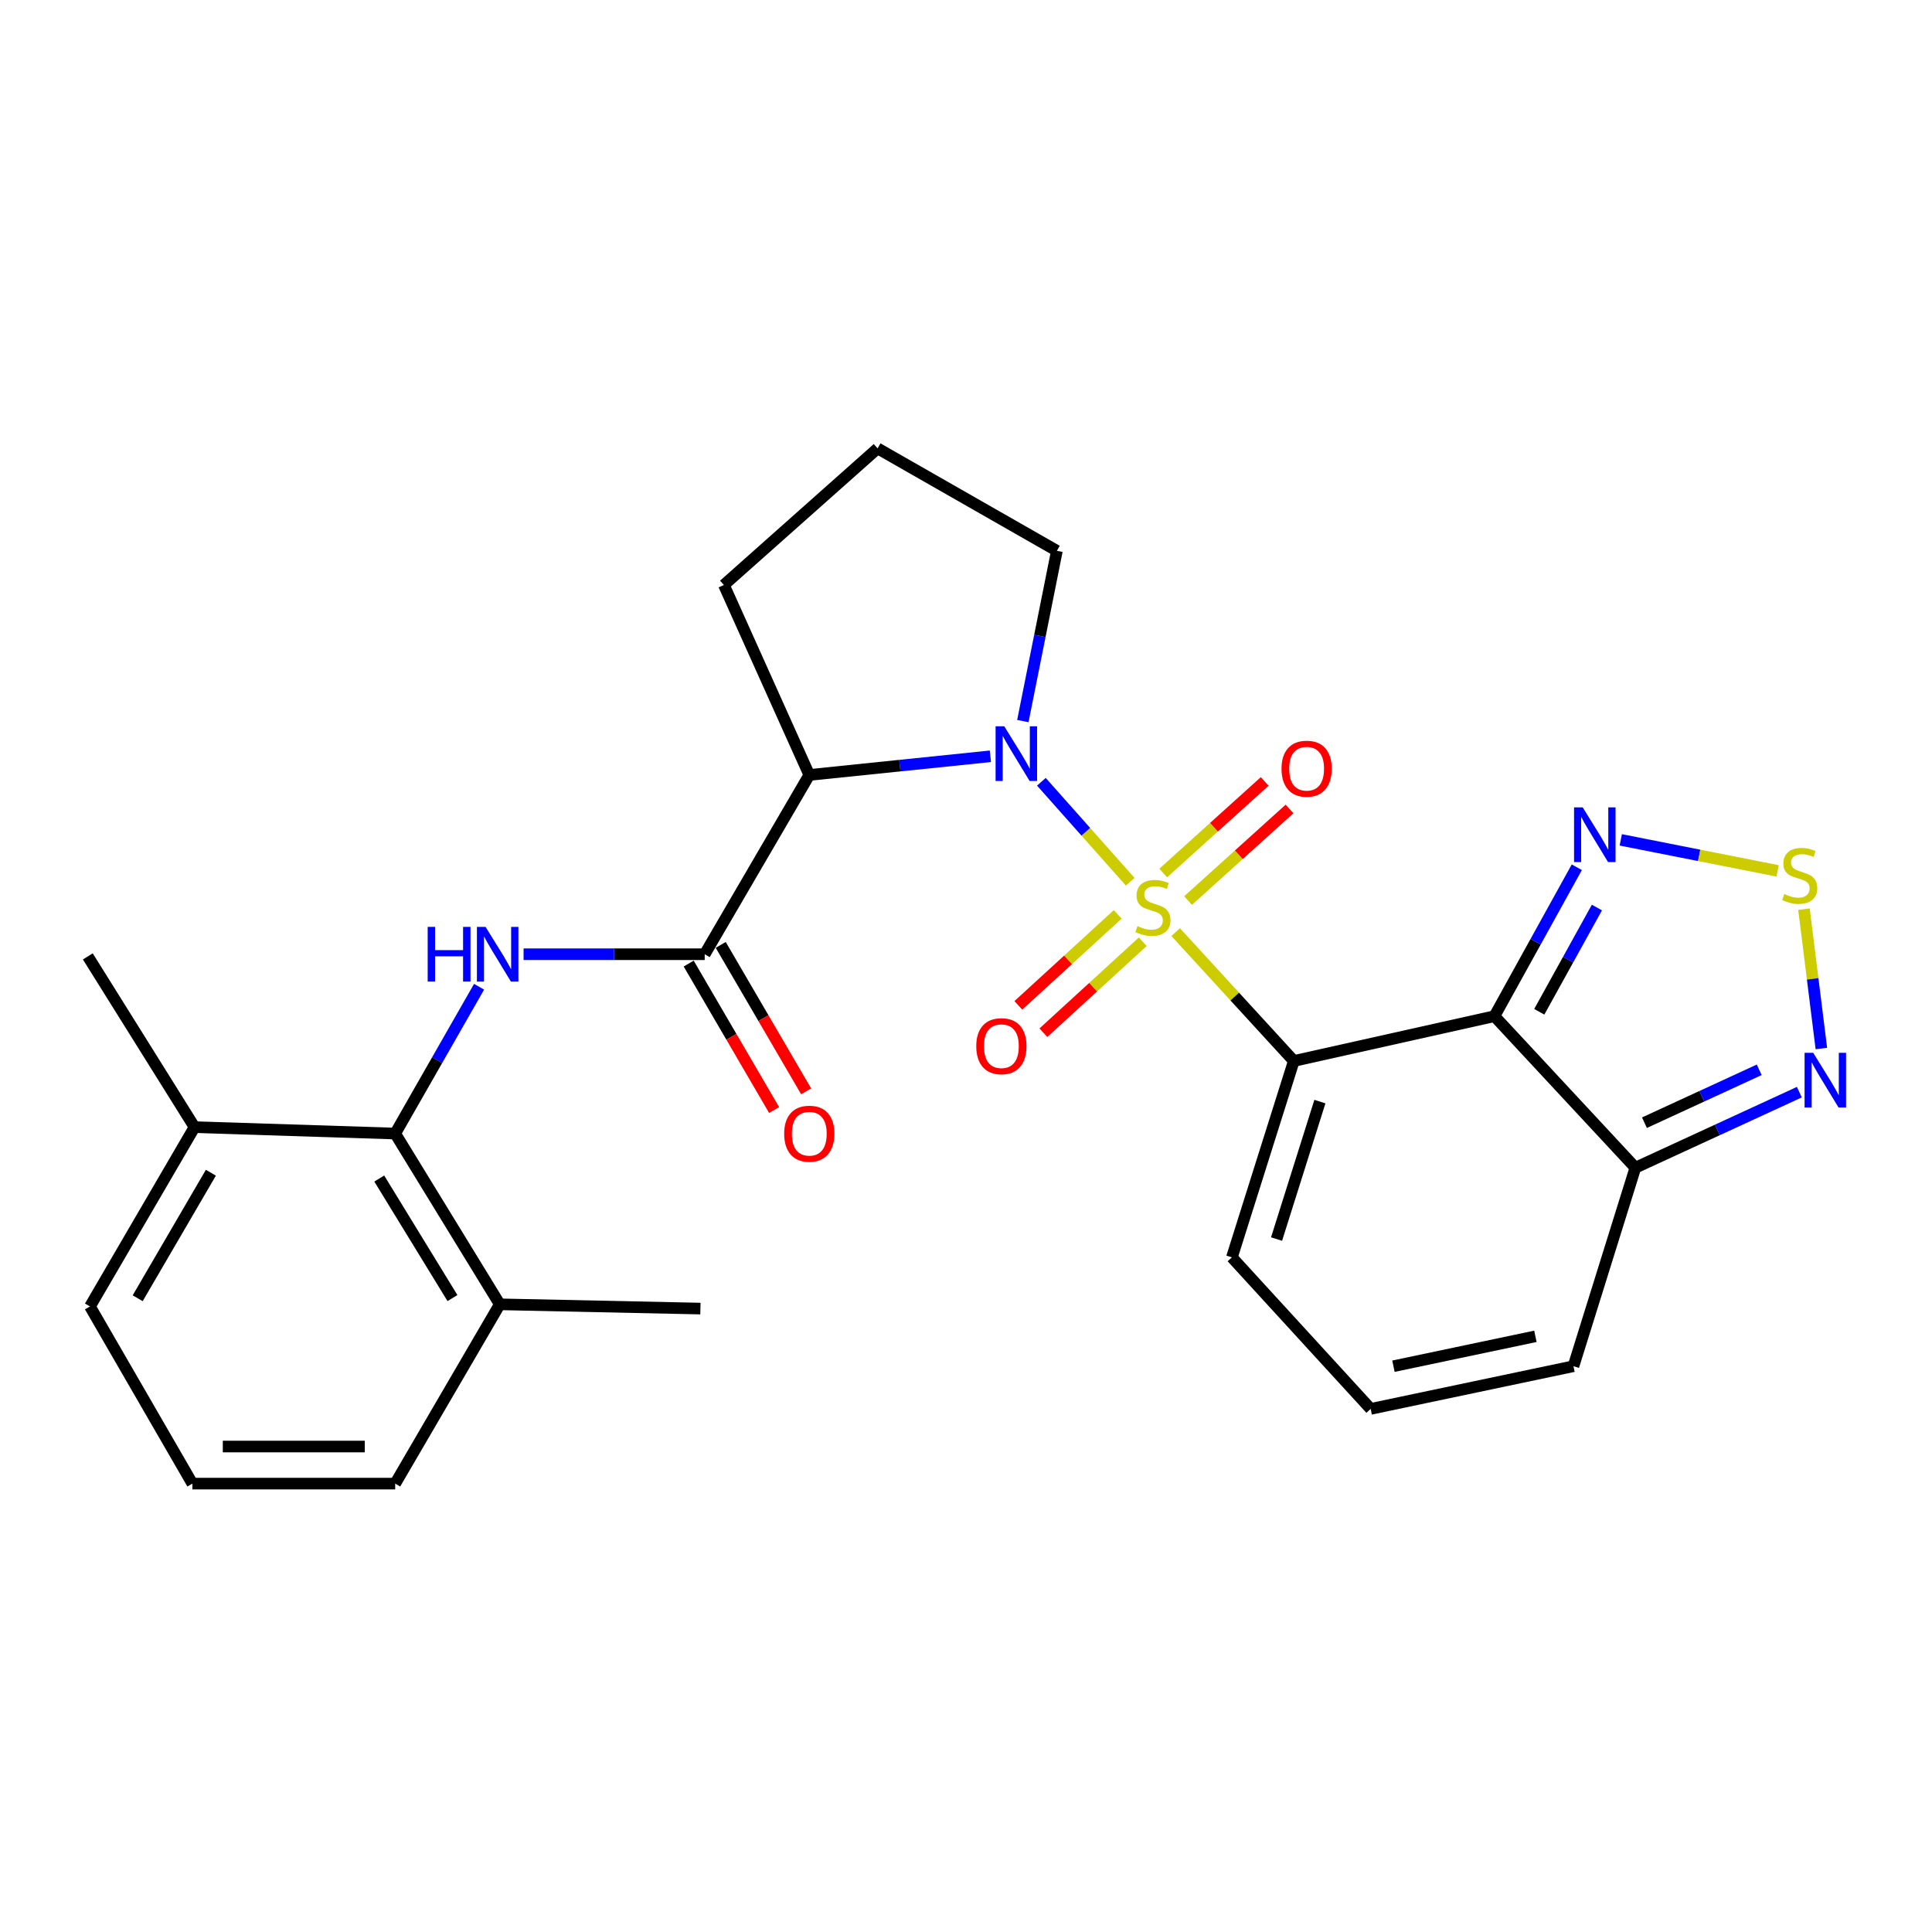 <?xml version='1.0' encoding='iso-8859-1'?>
<svg version='1.1' baseProfile='full'
              xmlns='http://www.w3.org/2000/svg'
                      xmlns:rdkit='http://www.rdkit.org/xml'
                      xmlns:xlink='http://www.w3.org/1999/xlink'
                  xml:space='preserve'
width='1000px' height='1000px' viewBox='0 0 1000 1000'>
<!-- END OF HEADER -->
<rect style='opacity:1.0;fill:#FFFFFF;stroke:none' width='1000' height='1000' x='0' y='0'> </rect>
<path class='bond-0' d='M 608.531,482.464 L 639.104,515.814' style='fill:none;fill-rule:evenodd;stroke:#CCCC00;stroke-width:6px;stroke-linecap:butt;stroke-linejoin:miter;stroke-opacity:1' />
<path class='bond-0' d='M 639.104,515.814 L 669.678,549.164' style='fill:none;fill-rule:evenodd;stroke:#000000;stroke-width:6px;stroke-linecap:butt;stroke-linejoin:miter;stroke-opacity:1' />
<path class='bond-1' d='M 585.012,456.406 L 562.014,430.528' style='fill:none;fill-rule:evenodd;stroke:#CCCC00;stroke-width:6px;stroke-linecap:butt;stroke-linejoin:miter;stroke-opacity:1' />
<path class='bond-1' d='M 562.014,430.528 L 539.016,404.65' style='fill:none;fill-rule:evenodd;stroke:#0000FF;stroke-width:6px;stroke-linecap:butt;stroke-linejoin:miter;stroke-opacity:1' />
<path class='bond-11' d='M 614.944,466.126 L 641.201,442.424' style='fill:none;fill-rule:evenodd;stroke:#CCCC00;stroke-width:6px;stroke-linecap:butt;stroke-linejoin:miter;stroke-opacity:1' />
<path class='bond-11' d='M 641.201,442.424 L 667.459,418.721' style='fill:none;fill-rule:evenodd;stroke:#FF0000;stroke-width:6px;stroke-linecap:butt;stroke-linejoin:miter;stroke-opacity:1' />
<path class='bond-11' d='M 602.081,451.877 L 628.339,428.174' style='fill:none;fill-rule:evenodd;stroke:#CCCC00;stroke-width:6px;stroke-linecap:butt;stroke-linejoin:miter;stroke-opacity:1' />
<path class='bond-11' d='M 628.339,428.174 L 654.596,404.472' style='fill:none;fill-rule:evenodd;stroke:#FF0000;stroke-width:6px;stroke-linecap:butt;stroke-linejoin:miter;stroke-opacity:1' />
<path class='bond-12' d='M 578.533,473.283 L 552.814,496.827' style='fill:none;fill-rule:evenodd;stroke:#CCCC00;stroke-width:6px;stroke-linecap:butt;stroke-linejoin:miter;stroke-opacity:1' />
<path class='bond-12' d='M 552.814,496.827 L 527.094,520.372' style='fill:none;fill-rule:evenodd;stroke:#FF0000;stroke-width:6px;stroke-linecap:butt;stroke-linejoin:miter;stroke-opacity:1' />
<path class='bond-12' d='M 591.495,487.442 L 565.776,510.987' style='fill:none;fill-rule:evenodd;stroke:#CCCC00;stroke-width:6px;stroke-linecap:butt;stroke-linejoin:miter;stroke-opacity:1' />
<path class='bond-12' d='M 565.776,510.987 L 540.056,534.531' style='fill:none;fill-rule:evenodd;stroke:#FF0000;stroke-width:6px;stroke-linecap:butt;stroke-linejoin:miter;stroke-opacity:1' />
<path class='bond-2' d='M 669.678,549.164 L 773.53,525.968' style='fill:none;fill-rule:evenodd;stroke:#000000;stroke-width:6px;stroke-linecap:butt;stroke-linejoin:miter;stroke-opacity:1' />
<path class='bond-13' d='M 669.678,549.164 L 637.63,650.809' style='fill:none;fill-rule:evenodd;stroke:#000000;stroke-width:6px;stroke-linecap:butt;stroke-linejoin:miter;stroke-opacity:1' />
<path class='bond-13' d='M 683.179,570.183 L 660.745,641.334' style='fill:none;fill-rule:evenodd;stroke:#000000;stroke-width:6px;stroke-linecap:butt;stroke-linejoin:miter;stroke-opacity:1' />
<path class='bond-3' d='M 512.623,391.454 L 465.756,396.286' style='fill:none;fill-rule:evenodd;stroke:#0000FF;stroke-width:6px;stroke-linecap:butt;stroke-linejoin:miter;stroke-opacity:1' />
<path class='bond-3' d='M 465.756,396.286 L 418.888,401.117' style='fill:none;fill-rule:evenodd;stroke:#000000;stroke-width:6px;stroke-linecap:butt;stroke-linejoin:miter;stroke-opacity:1' />
<path class='bond-19' d='M 529.423,373.233 L 538.234,329.165' style='fill:none;fill-rule:evenodd;stroke:#0000FF;stroke-width:6px;stroke-linecap:butt;stroke-linejoin:miter;stroke-opacity:1' />
<path class='bond-19' d='M 538.234,329.165 L 547.045,285.097' style='fill:none;fill-rule:evenodd;stroke:#000000;stroke-width:6px;stroke-linecap:butt;stroke-linejoin:miter;stroke-opacity:1' />
<path class='bond-6' d='M 773.53,525.968 L 794.841,487.433' style='fill:none;fill-rule:evenodd;stroke:#000000;stroke-width:6px;stroke-linecap:butt;stroke-linejoin:miter;stroke-opacity:1' />
<path class='bond-6' d='M 794.841,487.433 L 816.152,448.898' style='fill:none;fill-rule:evenodd;stroke:#0000FF;stroke-width:6px;stroke-linecap:butt;stroke-linejoin:miter;stroke-opacity:1' />
<path class='bond-6' d='M 796.722,523.698 L 811.64,496.724' style='fill:none;fill-rule:evenodd;stroke:#000000;stroke-width:6px;stroke-linecap:butt;stroke-linejoin:miter;stroke-opacity:1' />
<path class='bond-6' d='M 811.64,496.724 L 826.557,469.749' style='fill:none;fill-rule:evenodd;stroke:#0000FF;stroke-width:6px;stroke-linecap:butt;stroke-linejoin:miter;stroke-opacity:1' />
<path class='bond-7' d='M 773.53,525.968 L 846.466,604.407' style='fill:none;fill-rule:evenodd;stroke:#000000;stroke-width:6px;stroke-linecap:butt;stroke-linejoin:miter;stroke-opacity:1' />
<path class='bond-4' d='M 418.888,401.117 L 364.754,493.91' style='fill:none;fill-rule:evenodd;stroke:#000000;stroke-width:6px;stroke-linecap:butt;stroke-linejoin:miter;stroke-opacity:1' />
<path class='bond-20' d='M 418.888,401.117 L 374.694,302.789' style='fill:none;fill-rule:evenodd;stroke:#000000;stroke-width:6px;stroke-linecap:butt;stroke-linejoin:miter;stroke-opacity:1' />
<path class='bond-5' d='M 364.754,493.91 L 317.879,493.91' style='fill:none;fill-rule:evenodd;stroke:#000000;stroke-width:6px;stroke-linecap:butt;stroke-linejoin:miter;stroke-opacity:1' />
<path class='bond-5' d='M 317.879,493.91 L 271.004,493.91' style='fill:none;fill-rule:evenodd;stroke:#0000FF;stroke-width:6px;stroke-linecap:butt;stroke-linejoin:miter;stroke-opacity:1' />
<path class='bond-16' d='M 356.463,498.746 L 378.571,536.65' style='fill:none;fill-rule:evenodd;stroke:#000000;stroke-width:6px;stroke-linecap:butt;stroke-linejoin:miter;stroke-opacity:1' />
<path class='bond-16' d='M 378.571,536.65 L 400.678,574.554' style='fill:none;fill-rule:evenodd;stroke:#FF0000;stroke-width:6px;stroke-linecap:butt;stroke-linejoin:miter;stroke-opacity:1' />
<path class='bond-16' d='M 373.045,489.075 L 395.153,526.979' style='fill:none;fill-rule:evenodd;stroke:#000000;stroke-width:6px;stroke-linecap:butt;stroke-linejoin:miter;stroke-opacity:1' />
<path class='bond-16' d='M 395.153,526.979 L 417.26,564.883' style='fill:none;fill-rule:evenodd;stroke:#FF0000;stroke-width:6px;stroke-linecap:butt;stroke-linejoin:miter;stroke-opacity:1' />
<path class='bond-10' d='M 247.967,510.743 L 226.258,548.734' style='fill:none;fill-rule:evenodd;stroke:#0000FF;stroke-width:6px;stroke-linecap:butt;stroke-linejoin:miter;stroke-opacity:1' />
<path class='bond-10' d='M 226.258,548.734 L 204.55,586.725' style='fill:none;fill-rule:evenodd;stroke:#000000;stroke-width:6px;stroke-linecap:butt;stroke-linejoin:miter;stroke-opacity:1' />
<path class='bond-8' d='M 838.91,434.714 L 879.503,442.742' style='fill:none;fill-rule:evenodd;stroke:#0000FF;stroke-width:6px;stroke-linecap:butt;stroke-linejoin:miter;stroke-opacity:1' />
<path class='bond-8' d='M 879.503,442.742 L 920.097,450.77' style='fill:none;fill-rule:evenodd;stroke:#CCCC00;stroke-width:6px;stroke-linecap:butt;stroke-linejoin:miter;stroke-opacity:1' />
<path class='bond-9' d='M 846.466,604.407 L 888.901,584.853' style='fill:none;fill-rule:evenodd;stroke:#000000;stroke-width:6px;stroke-linecap:butt;stroke-linejoin:miter;stroke-opacity:1' />
<path class='bond-9' d='M 888.901,584.853 L 931.337,565.299' style='fill:none;fill-rule:evenodd;stroke:#0000FF;stroke-width:6px;stroke-linecap:butt;stroke-linejoin:miter;stroke-opacity:1' />
<path class='bond-9' d='M 851.163,581.106 L 880.867,567.419' style='fill:none;fill-rule:evenodd;stroke:#000000;stroke-width:6px;stroke-linecap:butt;stroke-linejoin:miter;stroke-opacity:1' />
<path class='bond-9' d='M 880.867,567.419 L 910.572,553.731' style='fill:none;fill-rule:evenodd;stroke:#0000FF;stroke-width:6px;stroke-linecap:butt;stroke-linejoin:miter;stroke-opacity:1' />
<path class='bond-28' d='M 846.466,604.407 L 814.418,707.15' style='fill:none;fill-rule:evenodd;stroke:#000000;stroke-width:6px;stroke-linecap:butt;stroke-linejoin:miter;stroke-opacity:1' />
<path class='bond-29' d='M 933.729,470.585 L 938.233,506.649' style='fill:none;fill-rule:evenodd;stroke:#CCCC00;stroke-width:6px;stroke-linecap:butt;stroke-linejoin:miter;stroke-opacity:1' />
<path class='bond-29' d='M 938.233,506.649 L 942.736,542.713' style='fill:none;fill-rule:evenodd;stroke:#0000FF;stroke-width:6px;stroke-linecap:butt;stroke-linejoin:miter;stroke-opacity:1' />
<path class='bond-17' d='M 204.55,586.725 L 258.684,675.114' style='fill:none;fill-rule:evenodd;stroke:#000000;stroke-width:6px;stroke-linecap:butt;stroke-linejoin:miter;stroke-opacity:1' />
<path class='bond-17' d='M 196.3,610.009 L 234.193,671.881' style='fill:none;fill-rule:evenodd;stroke:#000000;stroke-width:6px;stroke-linecap:butt;stroke-linejoin:miter;stroke-opacity:1' />
<path class='bond-18' d='M 204.55,586.725 L 100.687,583.408' style='fill:none;fill-rule:evenodd;stroke:#000000;stroke-width:6px;stroke-linecap:butt;stroke-linejoin:miter;stroke-opacity:1' />
<path class='bond-14' d='M 637.63,650.809 L 709.457,729.247' style='fill:none;fill-rule:evenodd;stroke:#000000;stroke-width:6px;stroke-linecap:butt;stroke-linejoin:miter;stroke-opacity:1' />
<path class='bond-15' d='M 709.457,729.247 L 814.418,707.15' style='fill:none;fill-rule:evenodd;stroke:#000000;stroke-width:6px;stroke-linecap:butt;stroke-linejoin:miter;stroke-opacity:1' />
<path class='bond-15' d='M 721.246,707.148 L 794.719,691.68' style='fill:none;fill-rule:evenodd;stroke:#000000;stroke-width:6px;stroke-linecap:butt;stroke-linejoin:miter;stroke-opacity:1' />
<path class='bond-23' d='M 258.684,675.114 L 204.55,767.917' style='fill:none;fill-rule:evenodd;stroke:#000000;stroke-width:6px;stroke-linecap:butt;stroke-linejoin:miter;stroke-opacity:1' />
<path class='bond-25' d='M 258.684,675.114 L 362.536,677.321' style='fill:none;fill-rule:evenodd;stroke:#000000;stroke-width:6px;stroke-linecap:butt;stroke-linejoin:miter;stroke-opacity:1' />
<path class='bond-24' d='M 100.687,583.408 L 46.564,676.223' style='fill:none;fill-rule:evenodd;stroke:#000000;stroke-width:6px;stroke-linecap:butt;stroke-linejoin:miter;stroke-opacity:1' />
<path class='bond-24' d='M 109.151,607 L 71.265,671.97' style='fill:none;fill-rule:evenodd;stroke:#000000;stroke-width:6px;stroke-linecap:butt;stroke-linejoin:miter;stroke-opacity:1' />
<path class='bond-26' d='M 100.687,583.408 L 45.455,495.03' style='fill:none;fill-rule:evenodd;stroke:#000000;stroke-width:6px;stroke-linecap:butt;stroke-linejoin:miter;stroke-opacity:1' />
<path class='bond-21' d='M 547.045,285.097 L 454.241,232.083' style='fill:none;fill-rule:evenodd;stroke:#000000;stroke-width:6px;stroke-linecap:butt;stroke-linejoin:miter;stroke-opacity:1' />
<path class='bond-27' d='M 374.694,302.789 L 454.241,232.083' style='fill:none;fill-rule:evenodd;stroke:#000000;stroke-width:6px;stroke-linecap:butt;stroke-linejoin:miter;stroke-opacity:1' />
<path class='bond-22' d='M 99.578,767.917 L 46.564,676.223' style='fill:none;fill-rule:evenodd;stroke:#000000;stroke-width:6px;stroke-linecap:butt;stroke-linejoin:miter;stroke-opacity:1' />
<path class='bond-30' d='M 99.578,767.917 L 204.55,767.917' style='fill:none;fill-rule:evenodd;stroke:#000000;stroke-width:6px;stroke-linecap:butt;stroke-linejoin:miter;stroke-opacity:1' />
<path class='bond-30' d='M 115.323,748.721 L 188.804,748.721' style='fill:none;fill-rule:evenodd;stroke:#000000;stroke-width:6px;stroke-linecap:butt;stroke-linejoin:miter;stroke-opacity:1' />
<path  class='atom-0' d='M 588.753 479.336
Q 589.073 479.456, 590.393 480.016
Q 591.713 480.576, 593.153 480.936
Q 594.633 481.256, 596.073 481.256
Q 598.753 481.256, 600.313 479.976
Q 601.873 478.656, 601.873 476.376
Q 601.873 474.816, 601.073 473.856
Q 600.313 472.896, 599.113 472.376
Q 597.913 471.856, 595.913 471.256
Q 593.393 470.496, 591.873 469.776
Q 590.393 469.056, 589.313 467.536
Q 588.273 466.016, 588.273 463.456
Q 588.273 459.896, 590.673 457.696
Q 593.113 455.496, 597.913 455.496
Q 601.193 455.496, 604.913 457.056
L 603.993 460.136
Q 600.593 458.736, 598.033 458.736
Q 595.273 458.736, 593.753 459.896
Q 592.233 461.016, 592.273 462.976
Q 592.273 464.496, 593.033 465.416
Q 593.833 466.336, 594.953 466.856
Q 596.113 467.376, 598.033 467.976
Q 600.593 468.776, 602.113 469.576
Q 603.633 470.376, 604.713 472.016
Q 605.833 473.616, 605.833 476.376
Q 605.833 480.296, 603.193 482.416
Q 600.593 484.496, 596.233 484.496
Q 593.713 484.496, 591.793 483.936
Q 589.913 483.416, 587.673 482.496
L 588.753 479.336
' fill='#CCCC00'/>
<path  class='atom-2' d='M 519.797 375.909
L 529.077 390.909
Q 529.997 392.389, 531.477 395.069
Q 532.957 397.749, 533.037 397.909
L 533.037 375.909
L 536.797 375.909
L 536.797 404.229
L 532.917 404.229
L 522.957 387.829
Q 521.797 385.909, 520.557 383.709
Q 519.357 381.509, 518.997 380.829
L 518.997 404.229
L 515.317 404.229
L 515.317 375.909
L 519.797 375.909
' fill='#0000FF'/>
<path  class='atom-6' d='M 221.365 479.75
L 225.205 479.75
L 225.205 491.79
L 239.685 491.79
L 239.685 479.75
L 243.525 479.75
L 243.525 508.07
L 239.685 508.07
L 239.685 494.99
L 225.205 494.99
L 225.205 508.07
L 221.365 508.07
L 221.365 479.75
' fill='#0000FF'/>
<path  class='atom-6' d='M 251.325 479.75
L 260.605 494.75
Q 261.525 496.23, 263.005 498.91
Q 264.485 501.59, 264.565 501.75
L 264.565 479.75
L 268.325 479.75
L 268.325 508.07
L 264.445 508.07
L 254.485 491.67
Q 253.325 489.75, 252.085 487.55
Q 250.885 485.35, 250.525 484.67
L 250.525 508.07
L 246.845 508.07
L 246.845 479.75
L 251.325 479.75
' fill='#0000FF'/>
<path  class='atom-7' d='M 819.207 417.896
L 828.487 432.896
Q 829.407 434.376, 830.887 437.056
Q 832.367 439.736, 832.447 439.896
L 832.447 417.896
L 836.207 417.896
L 836.207 446.216
L 832.327 446.216
L 822.367 429.816
Q 821.207 427.896, 819.967 425.696
Q 818.767 423.496, 818.407 422.816
L 818.407 446.216
L 814.727 446.216
L 814.727 417.896
L 819.207 417.896
' fill='#0000FF'/>
<path  class='atom-9' d='M 923.537 462.753
Q 923.857 462.873, 925.177 463.433
Q 926.497 463.993, 927.937 464.353
Q 929.417 464.673, 930.857 464.673
Q 933.537 464.673, 935.097 463.393
Q 936.657 462.073, 936.657 459.793
Q 936.657 458.233, 935.857 457.273
Q 935.097 456.313, 933.897 455.793
Q 932.697 455.273, 930.697 454.673
Q 928.177 453.913, 926.657 453.193
Q 925.177 452.473, 924.097 450.953
Q 923.057 449.433, 923.057 446.873
Q 923.057 443.313, 925.457 441.113
Q 927.897 438.913, 932.697 438.913
Q 935.977 438.913, 939.697 440.473
L 938.777 443.553
Q 935.377 442.153, 932.817 442.153
Q 930.057 442.153, 928.537 443.313
Q 927.017 444.433, 927.057 446.393
Q 927.057 447.913, 927.817 448.833
Q 928.617 449.753, 929.737 450.273
Q 930.897 450.793, 932.817 451.393
Q 935.377 452.193, 936.897 452.993
Q 938.417 453.793, 939.497 455.433
Q 940.617 457.033, 940.617 459.793
Q 940.617 463.713, 937.977 465.833
Q 935.377 467.913, 931.017 467.913
Q 928.497 467.913, 926.577 467.353
Q 924.697 466.833, 922.457 465.913
L 923.537 462.753
' fill='#CCCC00'/>
<path  class='atom-10' d='M 938.523 544.943
L 947.803 559.943
Q 948.723 561.423, 950.203 564.103
Q 951.683 566.783, 951.763 566.943
L 951.763 544.943
L 955.523 544.943
L 955.523 573.263
L 951.643 573.263
L 941.683 556.863
Q 940.523 554.943, 939.283 552.743
Q 938.083 550.543, 937.723 549.863
L 937.723 573.263
L 934.043 573.263
L 934.043 544.943
L 938.523 544.943
' fill='#0000FF'/>
<path  class='atom-12' d='M 663.311 397.881
Q 663.311 391.081, 666.671 387.281
Q 670.031 383.481, 676.311 383.481
Q 682.591 383.481, 685.951 387.281
Q 689.311 391.081, 689.311 397.881
Q 689.311 404.761, 685.911 408.681
Q 682.511 412.561, 676.311 412.561
Q 670.071 412.561, 666.671 408.681
Q 663.311 404.801, 663.311 397.881
M 676.311 409.361
Q 680.631 409.361, 682.951 406.481
Q 685.311 403.561, 685.311 397.881
Q 685.311 392.321, 682.951 389.521
Q 680.631 386.681, 676.311 386.681
Q 671.991 386.681, 669.631 389.481
Q 667.311 392.281, 667.311 397.881
Q 667.311 403.601, 669.631 406.481
Q 671.991 409.361, 676.311 409.361
' fill='#FF0000'/>
<path  class='atom-13' d='M 505.314 541.501
Q 505.314 534.701, 508.674 530.901
Q 512.034 527.101, 518.314 527.101
Q 524.594 527.101, 527.954 530.901
Q 531.314 534.701, 531.314 541.501
Q 531.314 548.381, 527.914 552.301
Q 524.514 556.181, 518.314 556.181
Q 512.074 556.181, 508.674 552.301
Q 505.314 548.421, 505.314 541.501
M 518.314 552.981
Q 522.634 552.981, 524.954 550.101
Q 527.314 547.181, 527.314 541.501
Q 527.314 535.941, 524.954 533.141
Q 522.634 530.301, 518.314 530.301
Q 513.994 530.301, 511.634 533.101
Q 509.314 535.901, 509.314 541.501
Q 509.314 547.221, 511.634 550.101
Q 513.994 552.981, 518.314 552.981
' fill='#FF0000'/>
<path  class='atom-17' d='M 405.888 586.805
Q 405.888 580.005, 409.248 576.205
Q 412.608 572.405, 418.888 572.405
Q 425.168 572.405, 428.528 576.205
Q 431.888 580.005, 431.888 586.805
Q 431.888 593.685, 428.488 597.605
Q 425.088 601.485, 418.888 601.485
Q 412.648 601.485, 409.248 597.605
Q 405.888 593.725, 405.888 586.805
M 418.888 598.285
Q 423.208 598.285, 425.528 595.405
Q 427.888 592.485, 427.888 586.805
Q 427.888 581.245, 425.528 578.445
Q 423.208 575.605, 418.888 575.605
Q 414.568 575.605, 412.208 578.405
Q 409.888 581.205, 409.888 586.805
Q 409.888 592.525, 412.208 595.405
Q 414.568 598.285, 418.888 598.285
' fill='#FF0000'/>
</svg>
